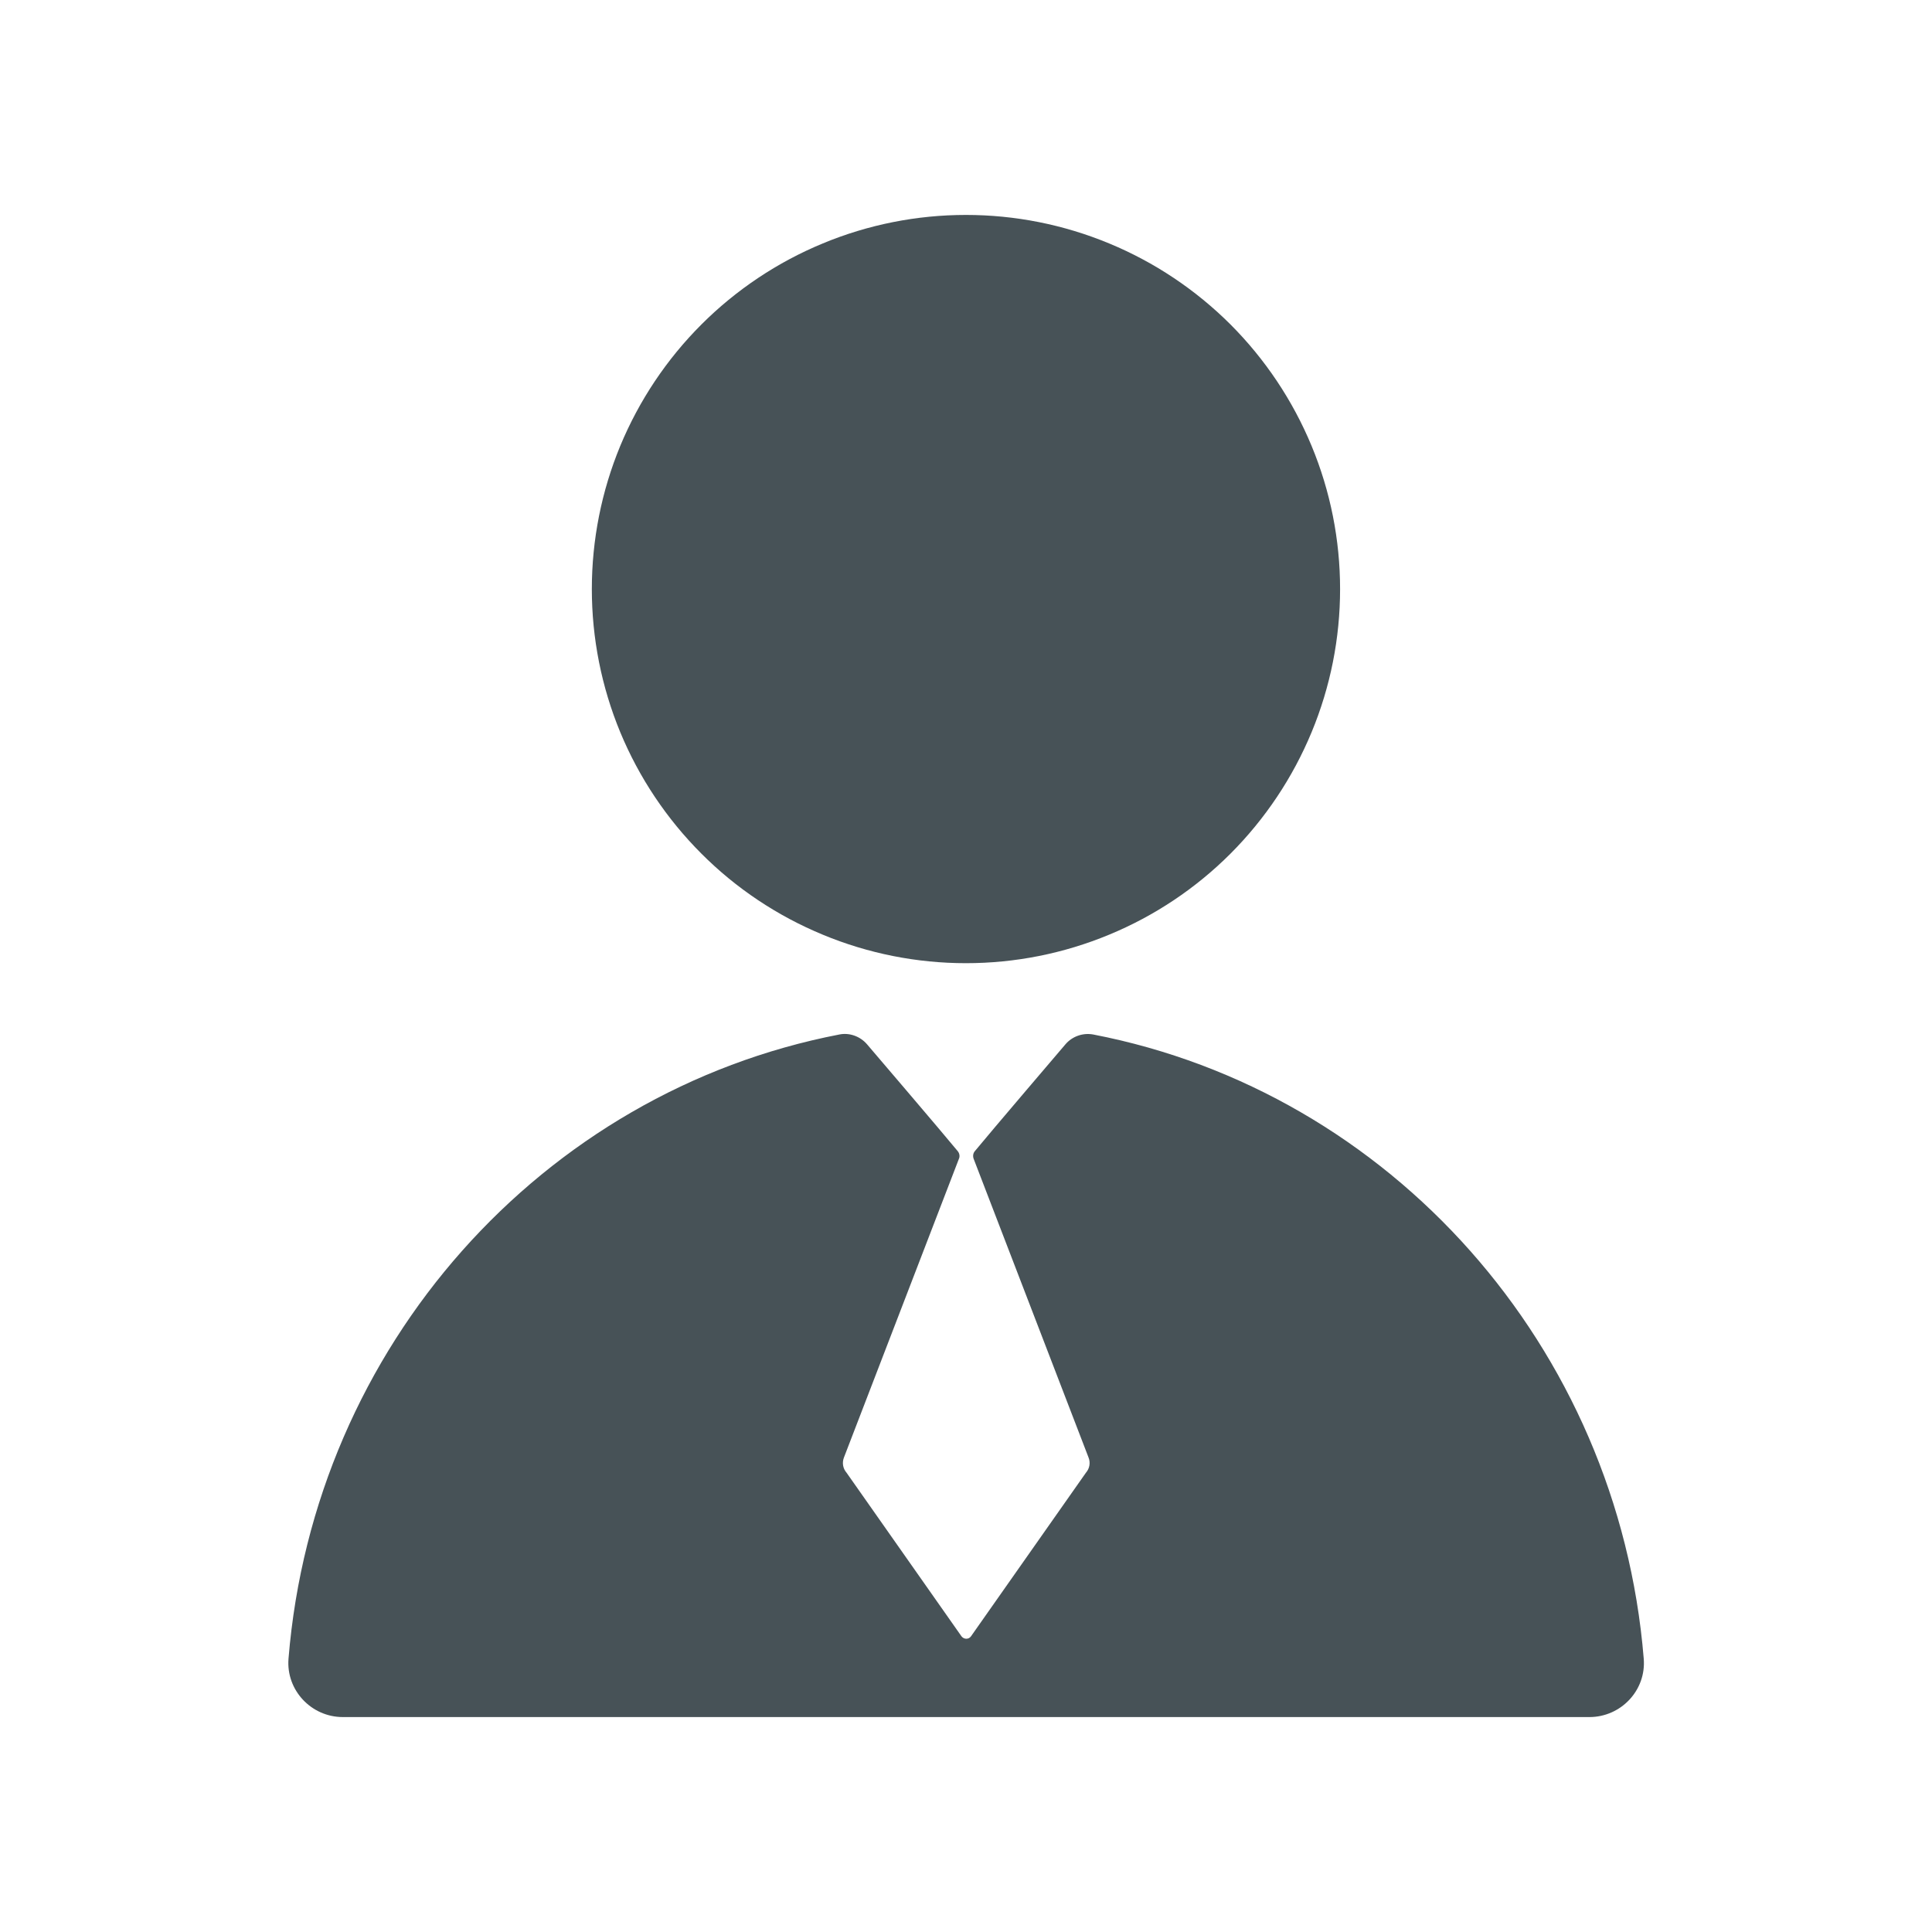 <svg width="24" height="24" viewBox="0 0 24 24" fill="none" xmlns="http://www.w3.org/2000/svg">
<path d="M7.352 7.318C7.352 7.928 7.472 8.532 7.705 9.096C7.939 9.66 8.281 10.172 8.713 10.604C9.144 11.036 9.657 11.378 10.221 11.611C10.784 11.845 11.389 11.965 11.999 11.965C12.61 11.965 13.214 11.845 13.778 11.611C14.342 11.378 14.854 11.036 15.286 10.604C15.717 10.172 16.059 9.66 16.293 9.096C16.527 8.532 16.647 7.928 16.647 7.318C16.647 6.707 16.527 6.103 16.293 5.539C16.059 4.975 15.717 4.463 15.286 4.031C14.854 3.6 14.342 3.257 13.778 3.024C13.214 2.79 12.61 2.67 11.999 2.67C11.389 2.67 10.784 2.79 10.221 3.024C9.657 3.257 9.144 3.6 8.713 4.031C8.281 4.463 7.939 4.975 7.705 5.539C7.472 6.103 7.352 6.707 7.352 7.318Z" fill="#1A272E" fill-opacity="0.8"/>
<path d="M20.419 20.604C20.452 20.997 20.136 21.33 19.744 21.33H4.259C3.866 21.33 3.552 20.995 3.584 20.604C3.901 16.718 6.739 13.563 10.426 12.851C10.552 12.825 10.686 12.874 10.77 12.972C10.77 12.972 11.706 14.067 11.898 14.301C11.919 14.327 11.926 14.365 11.912 14.395L10.484 18.105C10.459 18.169 10.47 18.241 10.515 18.293L11.944 20.327C11.975 20.367 12.034 20.367 12.062 20.327L13.491 18.293C13.536 18.241 13.548 18.169 13.522 18.105L12.095 14.395C12.083 14.362 12.088 14.327 12.109 14.301C12.301 14.067 13.236 12.972 13.236 12.972C13.32 12.874 13.452 12.827 13.581 12.851C17.265 13.563 20.101 16.718 20.419 20.604Z" fill="#1A272E" fill-opacity="0.8"/>
</svg>
